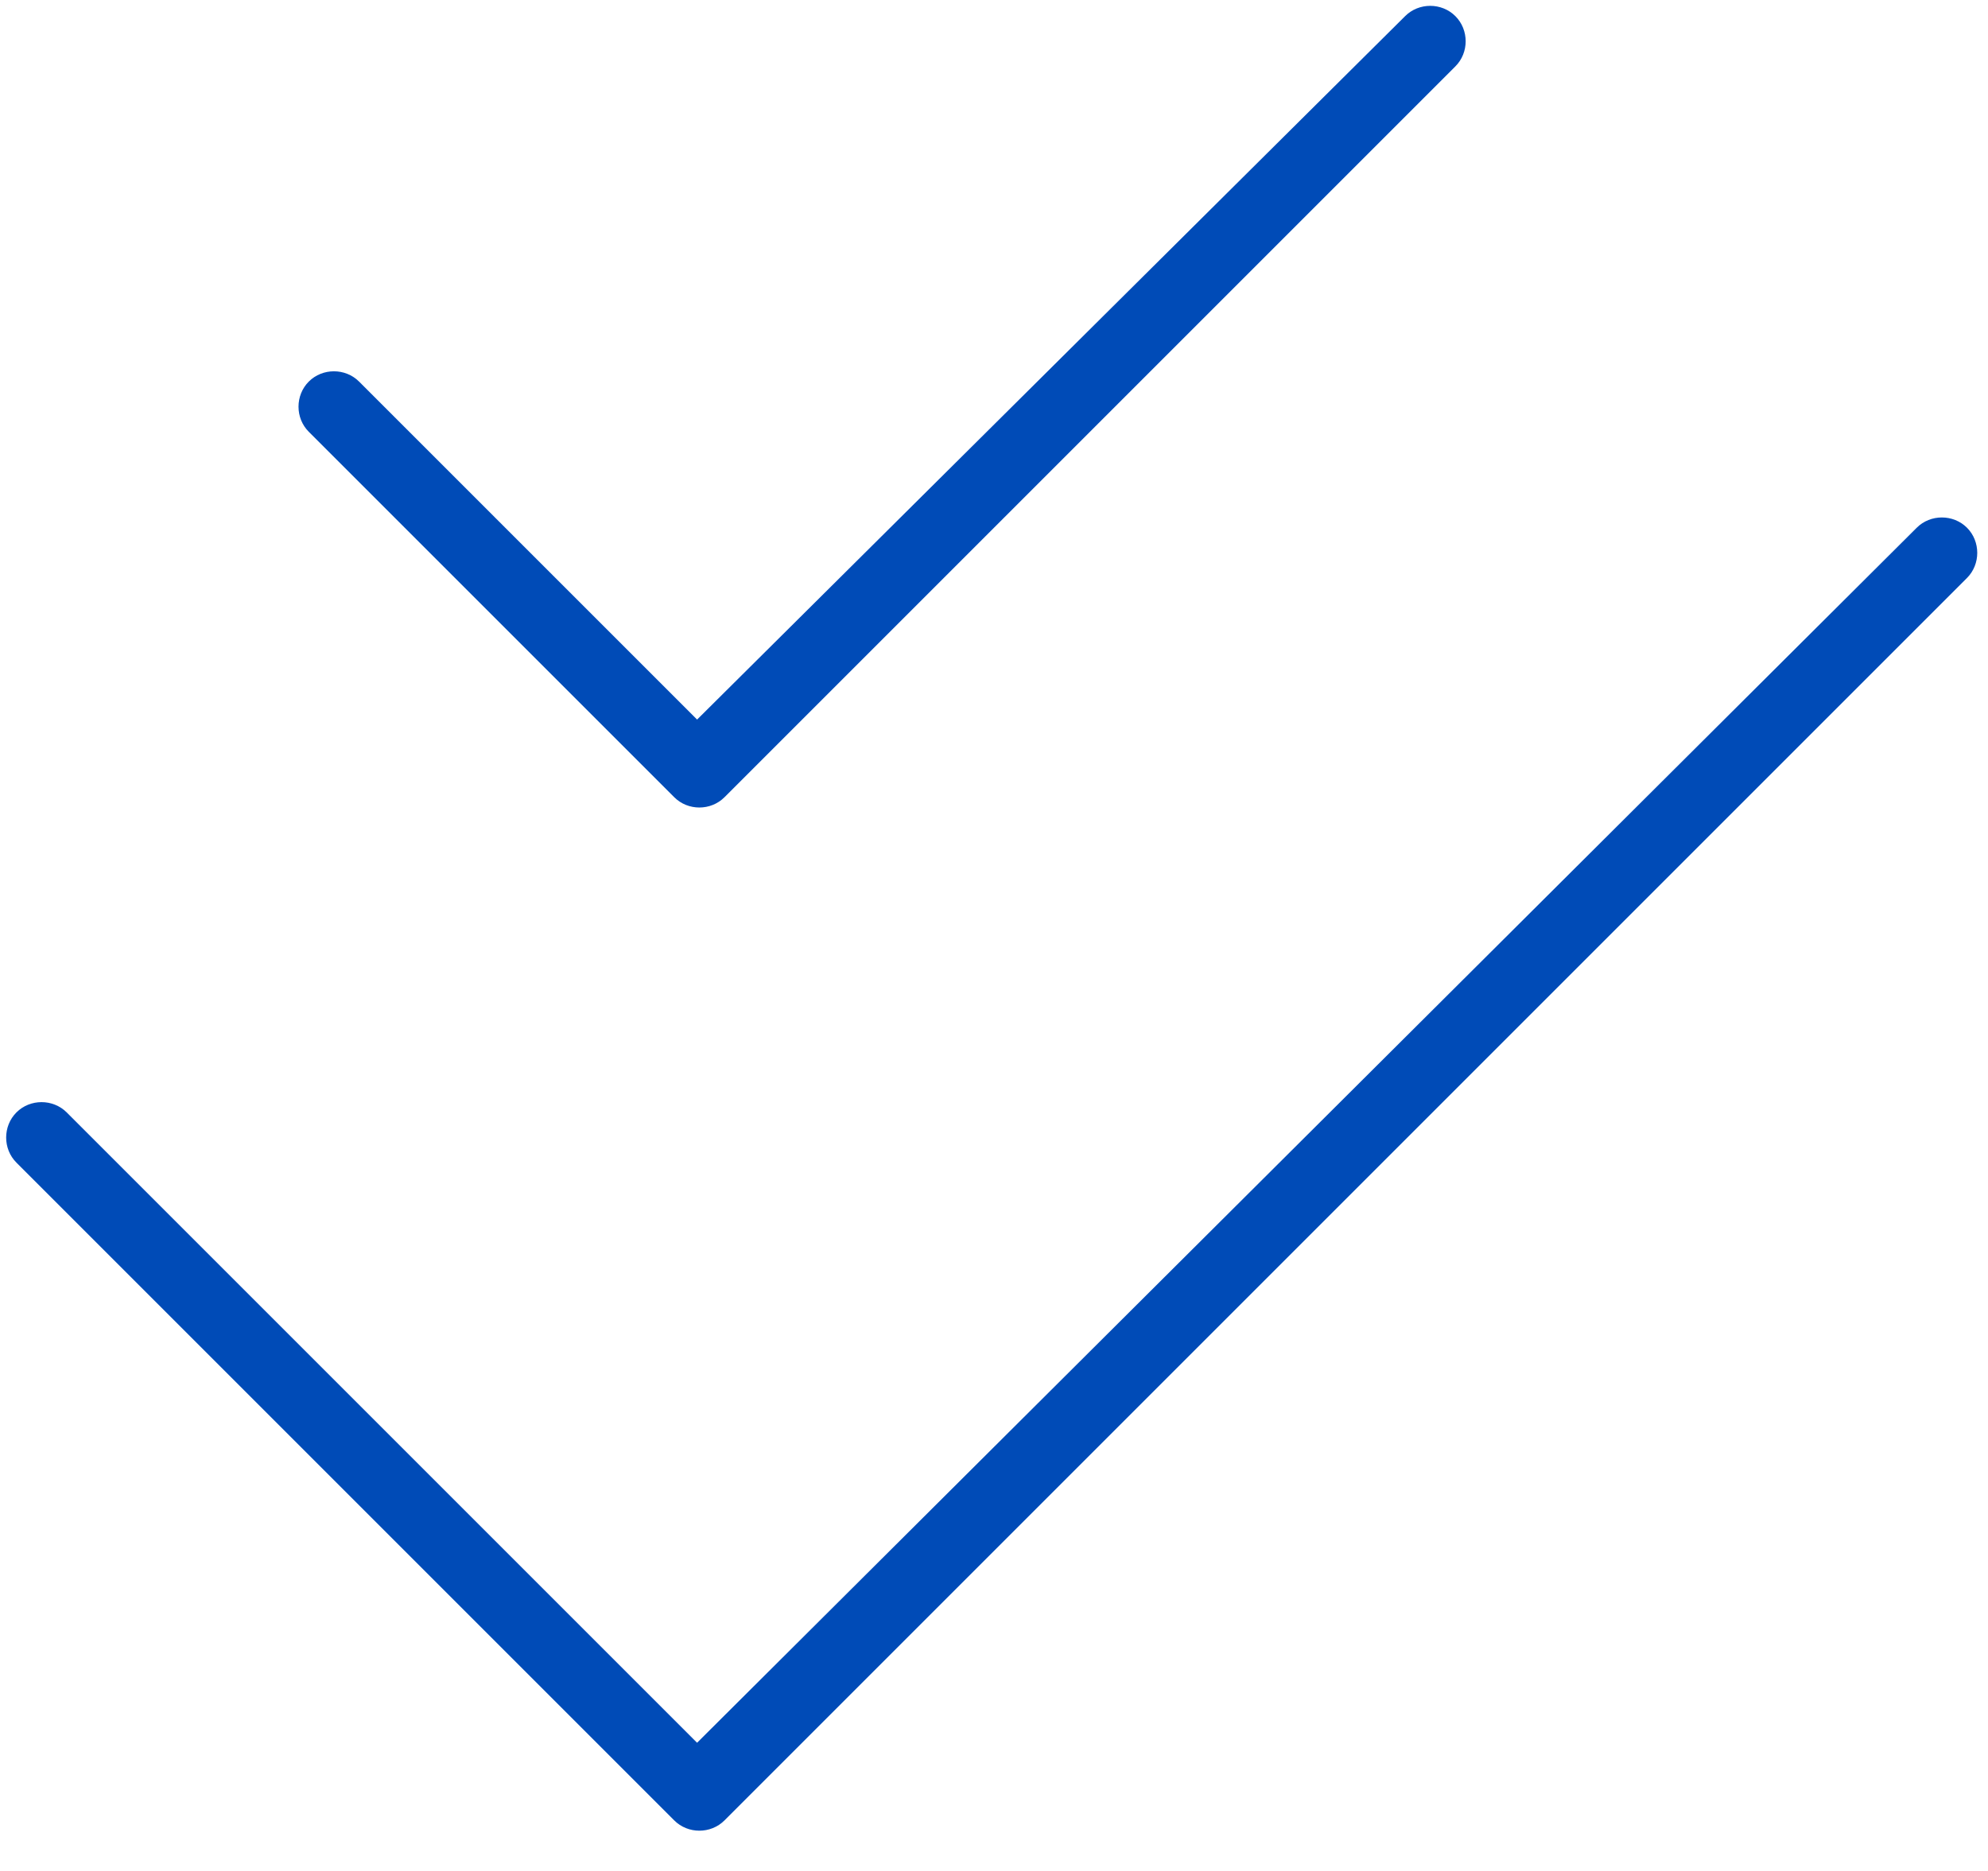 <svg width="51" height="48" viewBox="0 0 51 48" fill="none" xmlns="http://www.w3.org/2000/svg">
<path d="M18.586 20.453C18.234 20.805 17.648 20.805 17.297 20.453L7.922 11.078C7.57 10.727 7.57 10.141 7.922 9.789C8.273 9.438 8.859 9.438 9.211 9.789L17.883 18.461L36.047 0.414C36.398 0.062 36.984 0.062 37.336 0.414C37.688 0.766 37.688 1.352 37.336 1.703L18.586 20.453ZM18.586 46.703C18.234 47.055 17.648 47.055 17.297 46.703L0.422 29.828C0.07 29.477 0.07 28.891 0.422 28.539C0.773 28.188 1.359 28.188 1.711 28.539L17.883 44.711L49.172 13.539C49.523 13.188 50.109 13.188 50.461 13.539C50.812 13.891 50.812 14.477 50.461 14.828L18.586 46.703Z" fill="#004BB7"/>
</svg>
